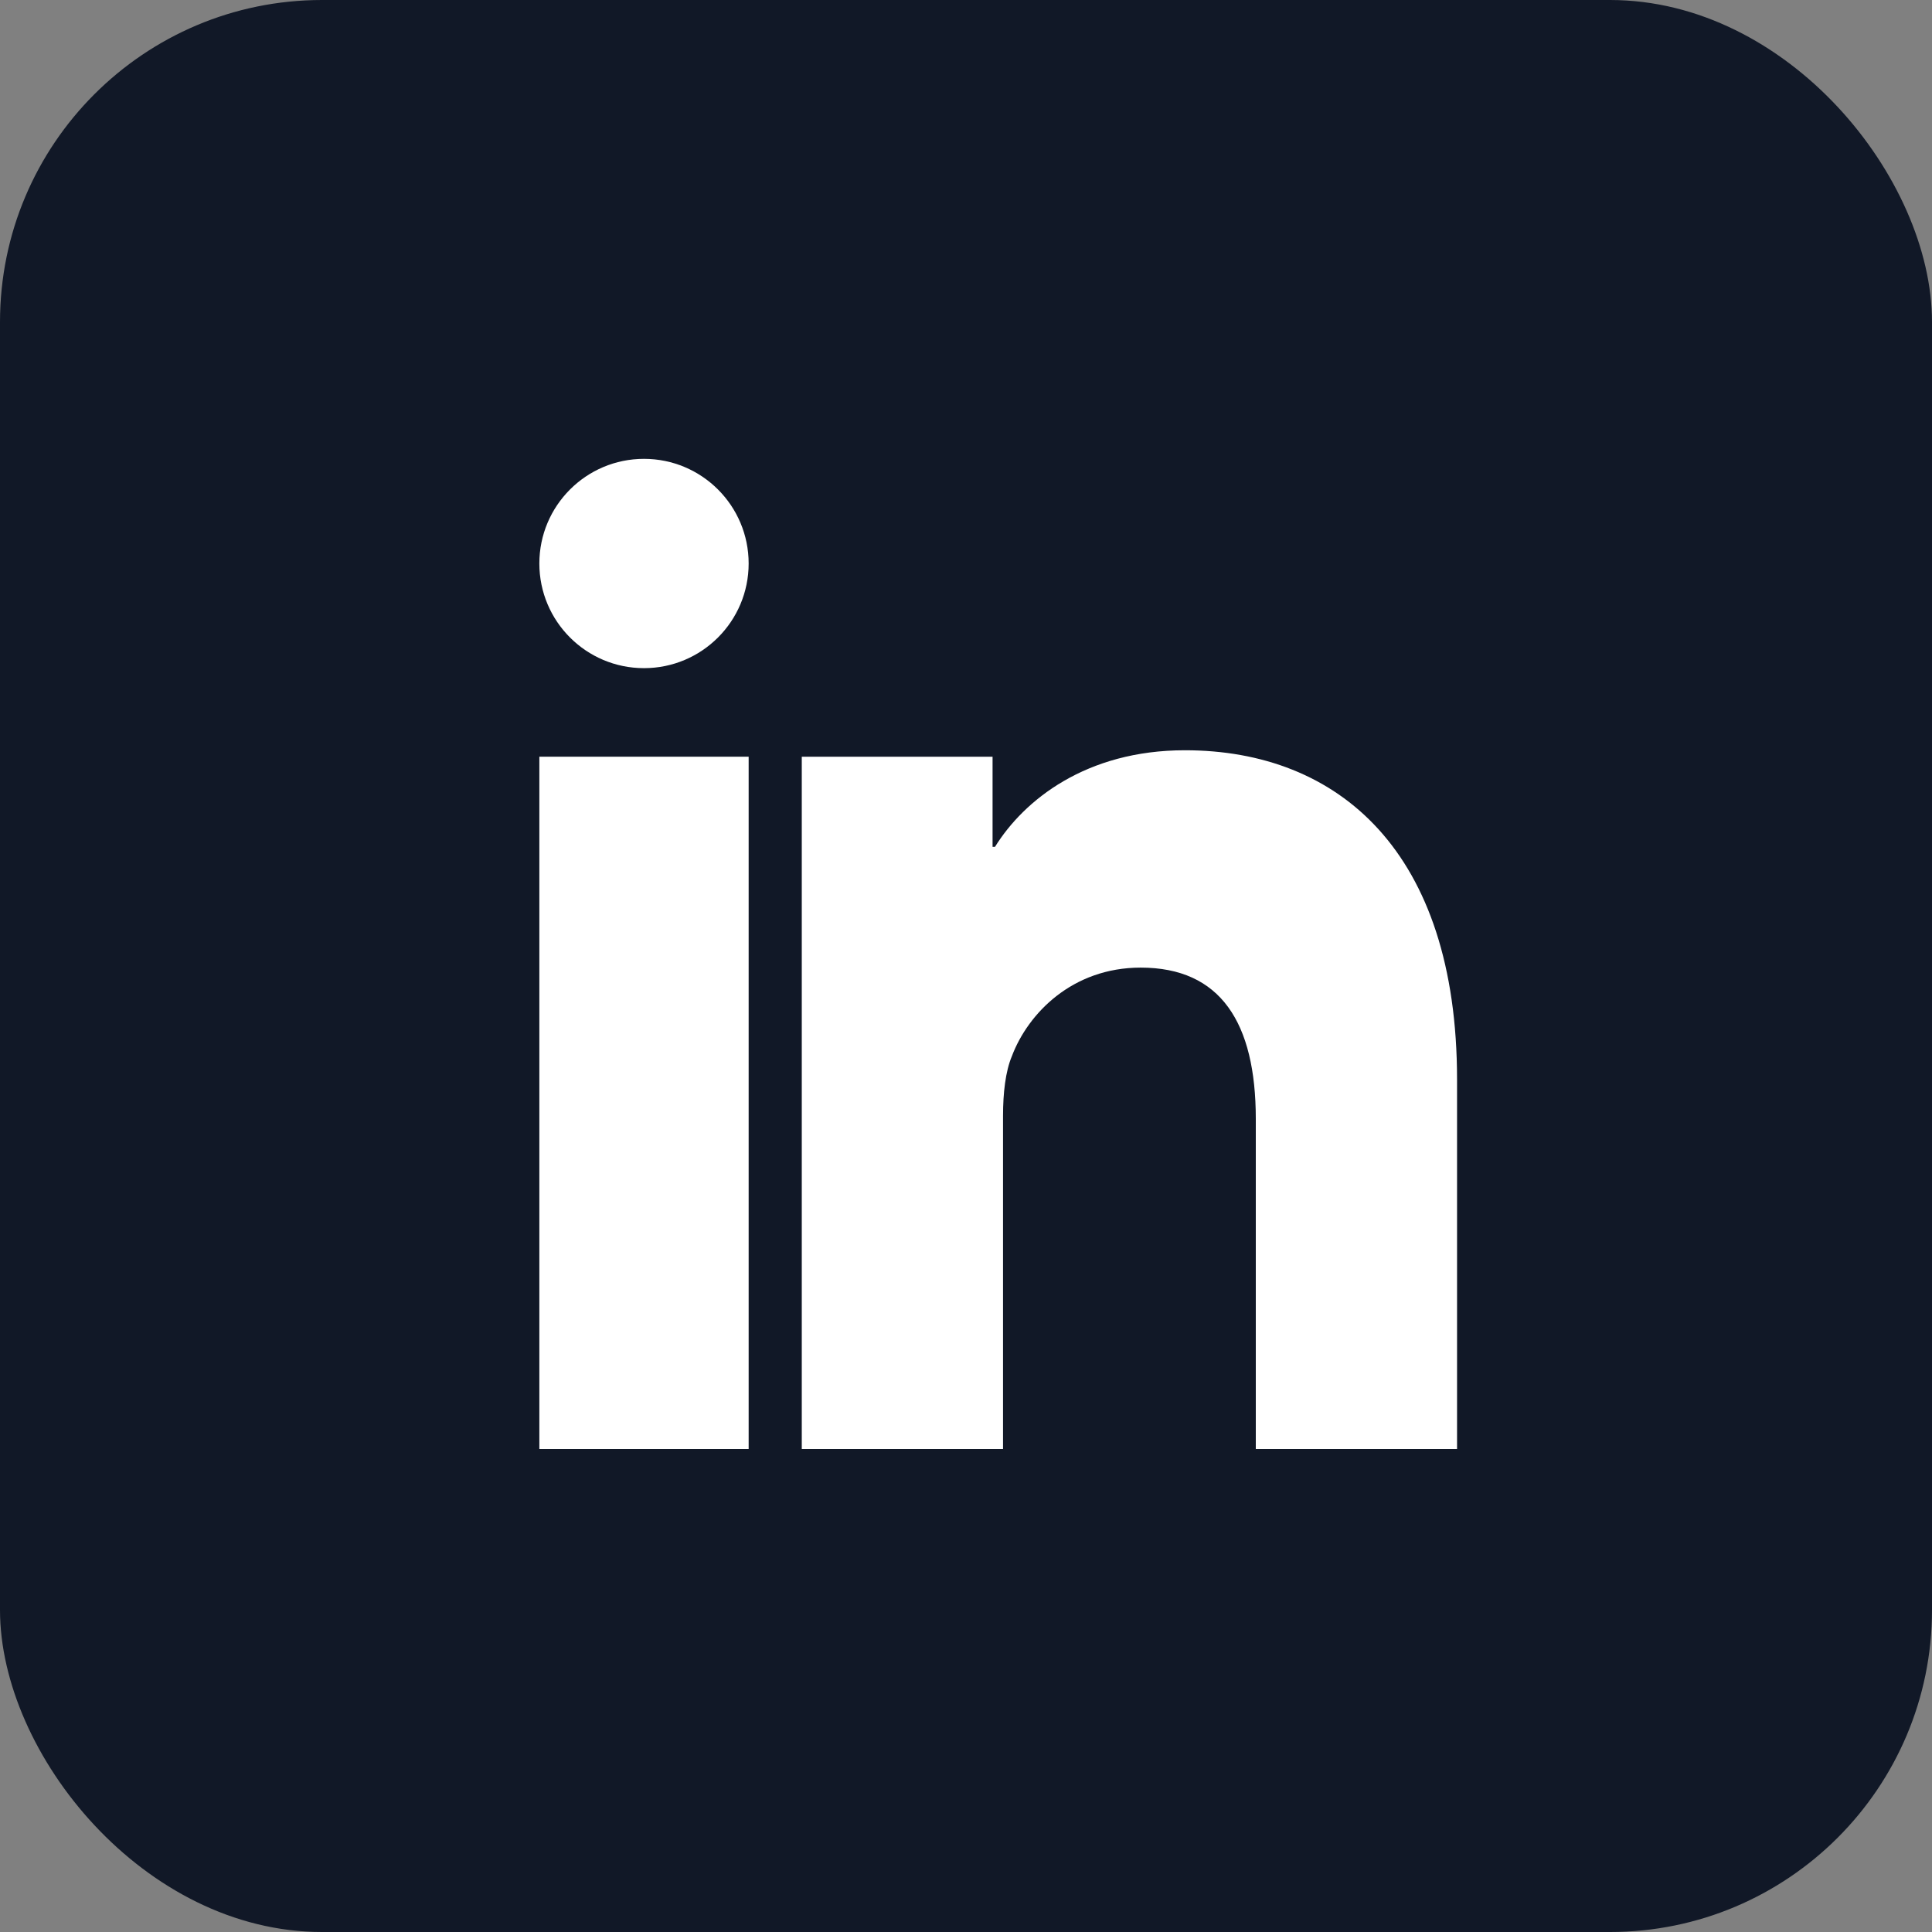 <svg width="24" height="24" viewBox="0 0 24 24" fill="none" xmlns="http://www.w3.org/2000/svg">
  <rect x="0" y="0" width="24" height="24" fill="#808080" stroke="none"/>
  <rect width="24" height="24" rx="4" fill="#111827"/>
  <rect x="6.7" y="9.4" width="2.6" height="8.6" fill="white"/>
  <circle cx="8" cy="7" r="1.3" fill="white"/>
  <path d="M18.1 18H15.6V13.9C15.6 12.7 15.16 12.02 14.17 12.02C13.32 12.02 12.77 12.59 12.57 13.12C12.49 13.31 12.46 13.58 12.46 13.86V18H9.96V9.4H12.33V10.52H12.36C12.72 9.94 13.49 9.32 14.72 9.32C16.63 9.32 18.1 10.58 18.1 13.41V18Z" fill="white"/>
</svg>
